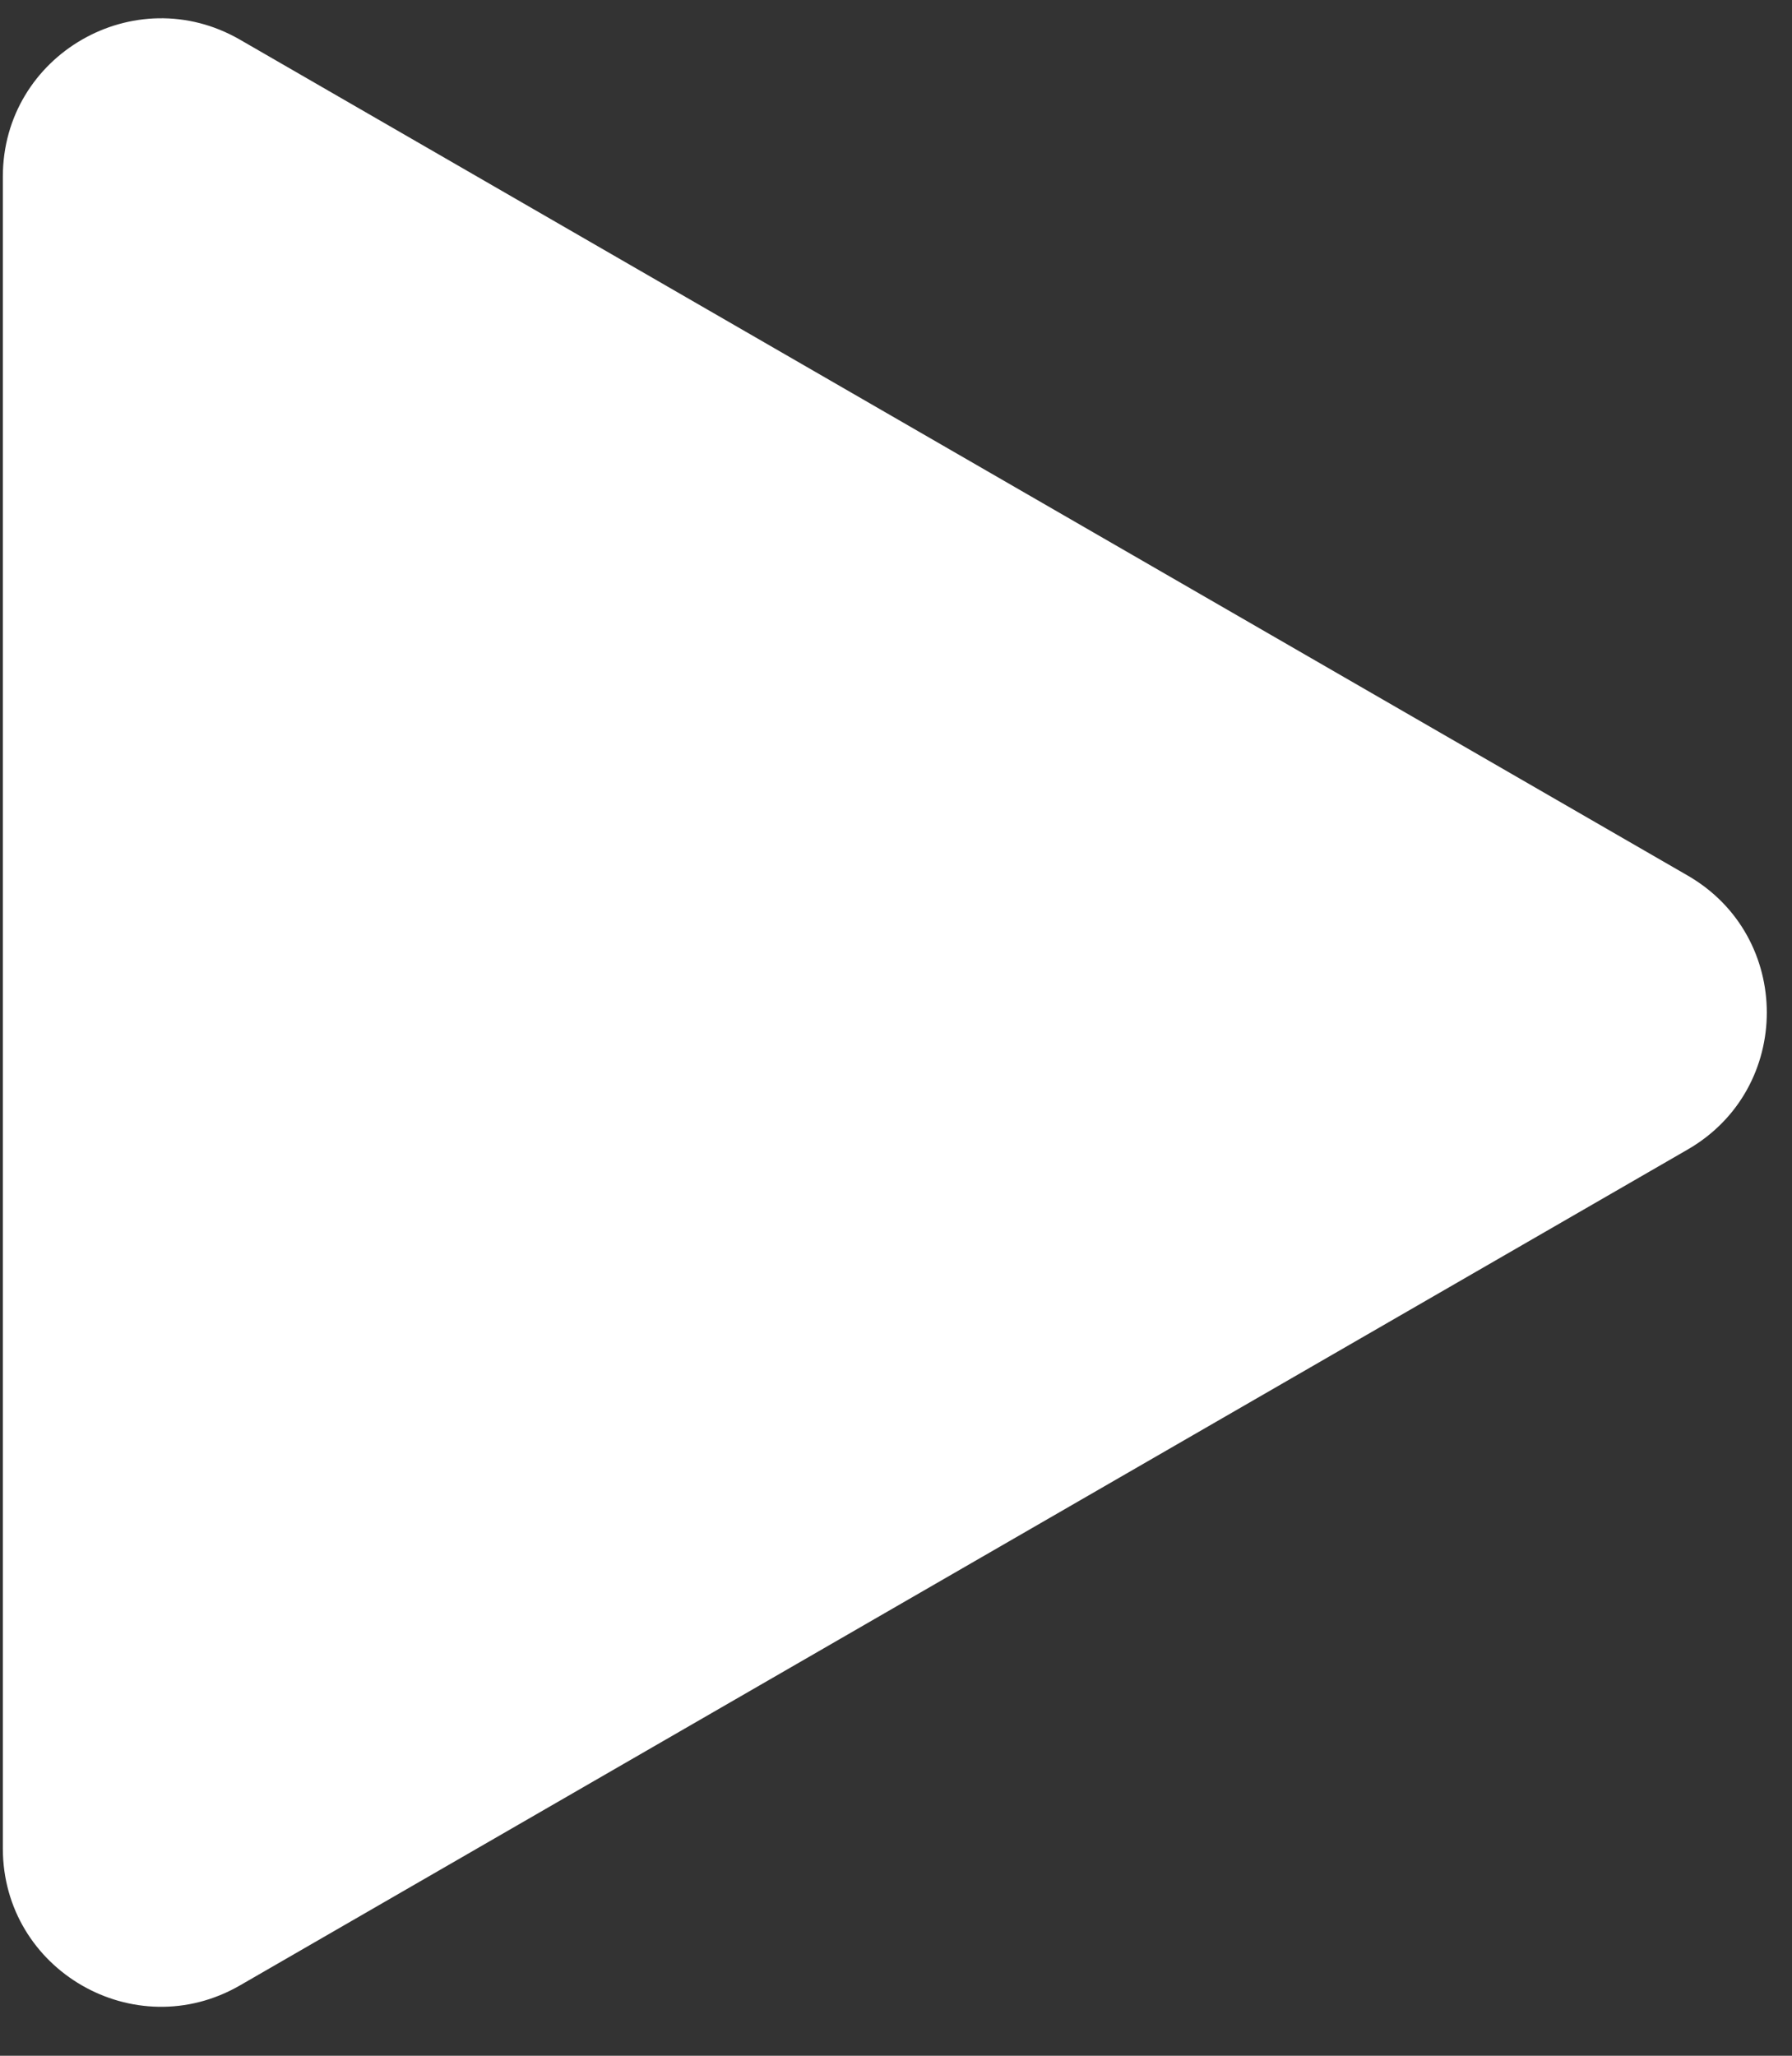 <?xml version="1.0" encoding="UTF-8"?> <svg xmlns="http://www.w3.org/2000/svg" width="34" height="39" viewBox="0 0 34 39" fill="none"><rect x="0" y="0" width="34" height="39" fill="#333333" stroke="none"/><path d="M0.054 3.351C0.054 1.042 2.554 -0.402 4.554 0.753L32.022 16.611C34.022 17.766 34.022 20.652 32.022 21.807L4.554 37.665C2.554 38.82 0.054 37.377 0.054 35.067L0.054 3.351Z" fill="white"></path></svg> 